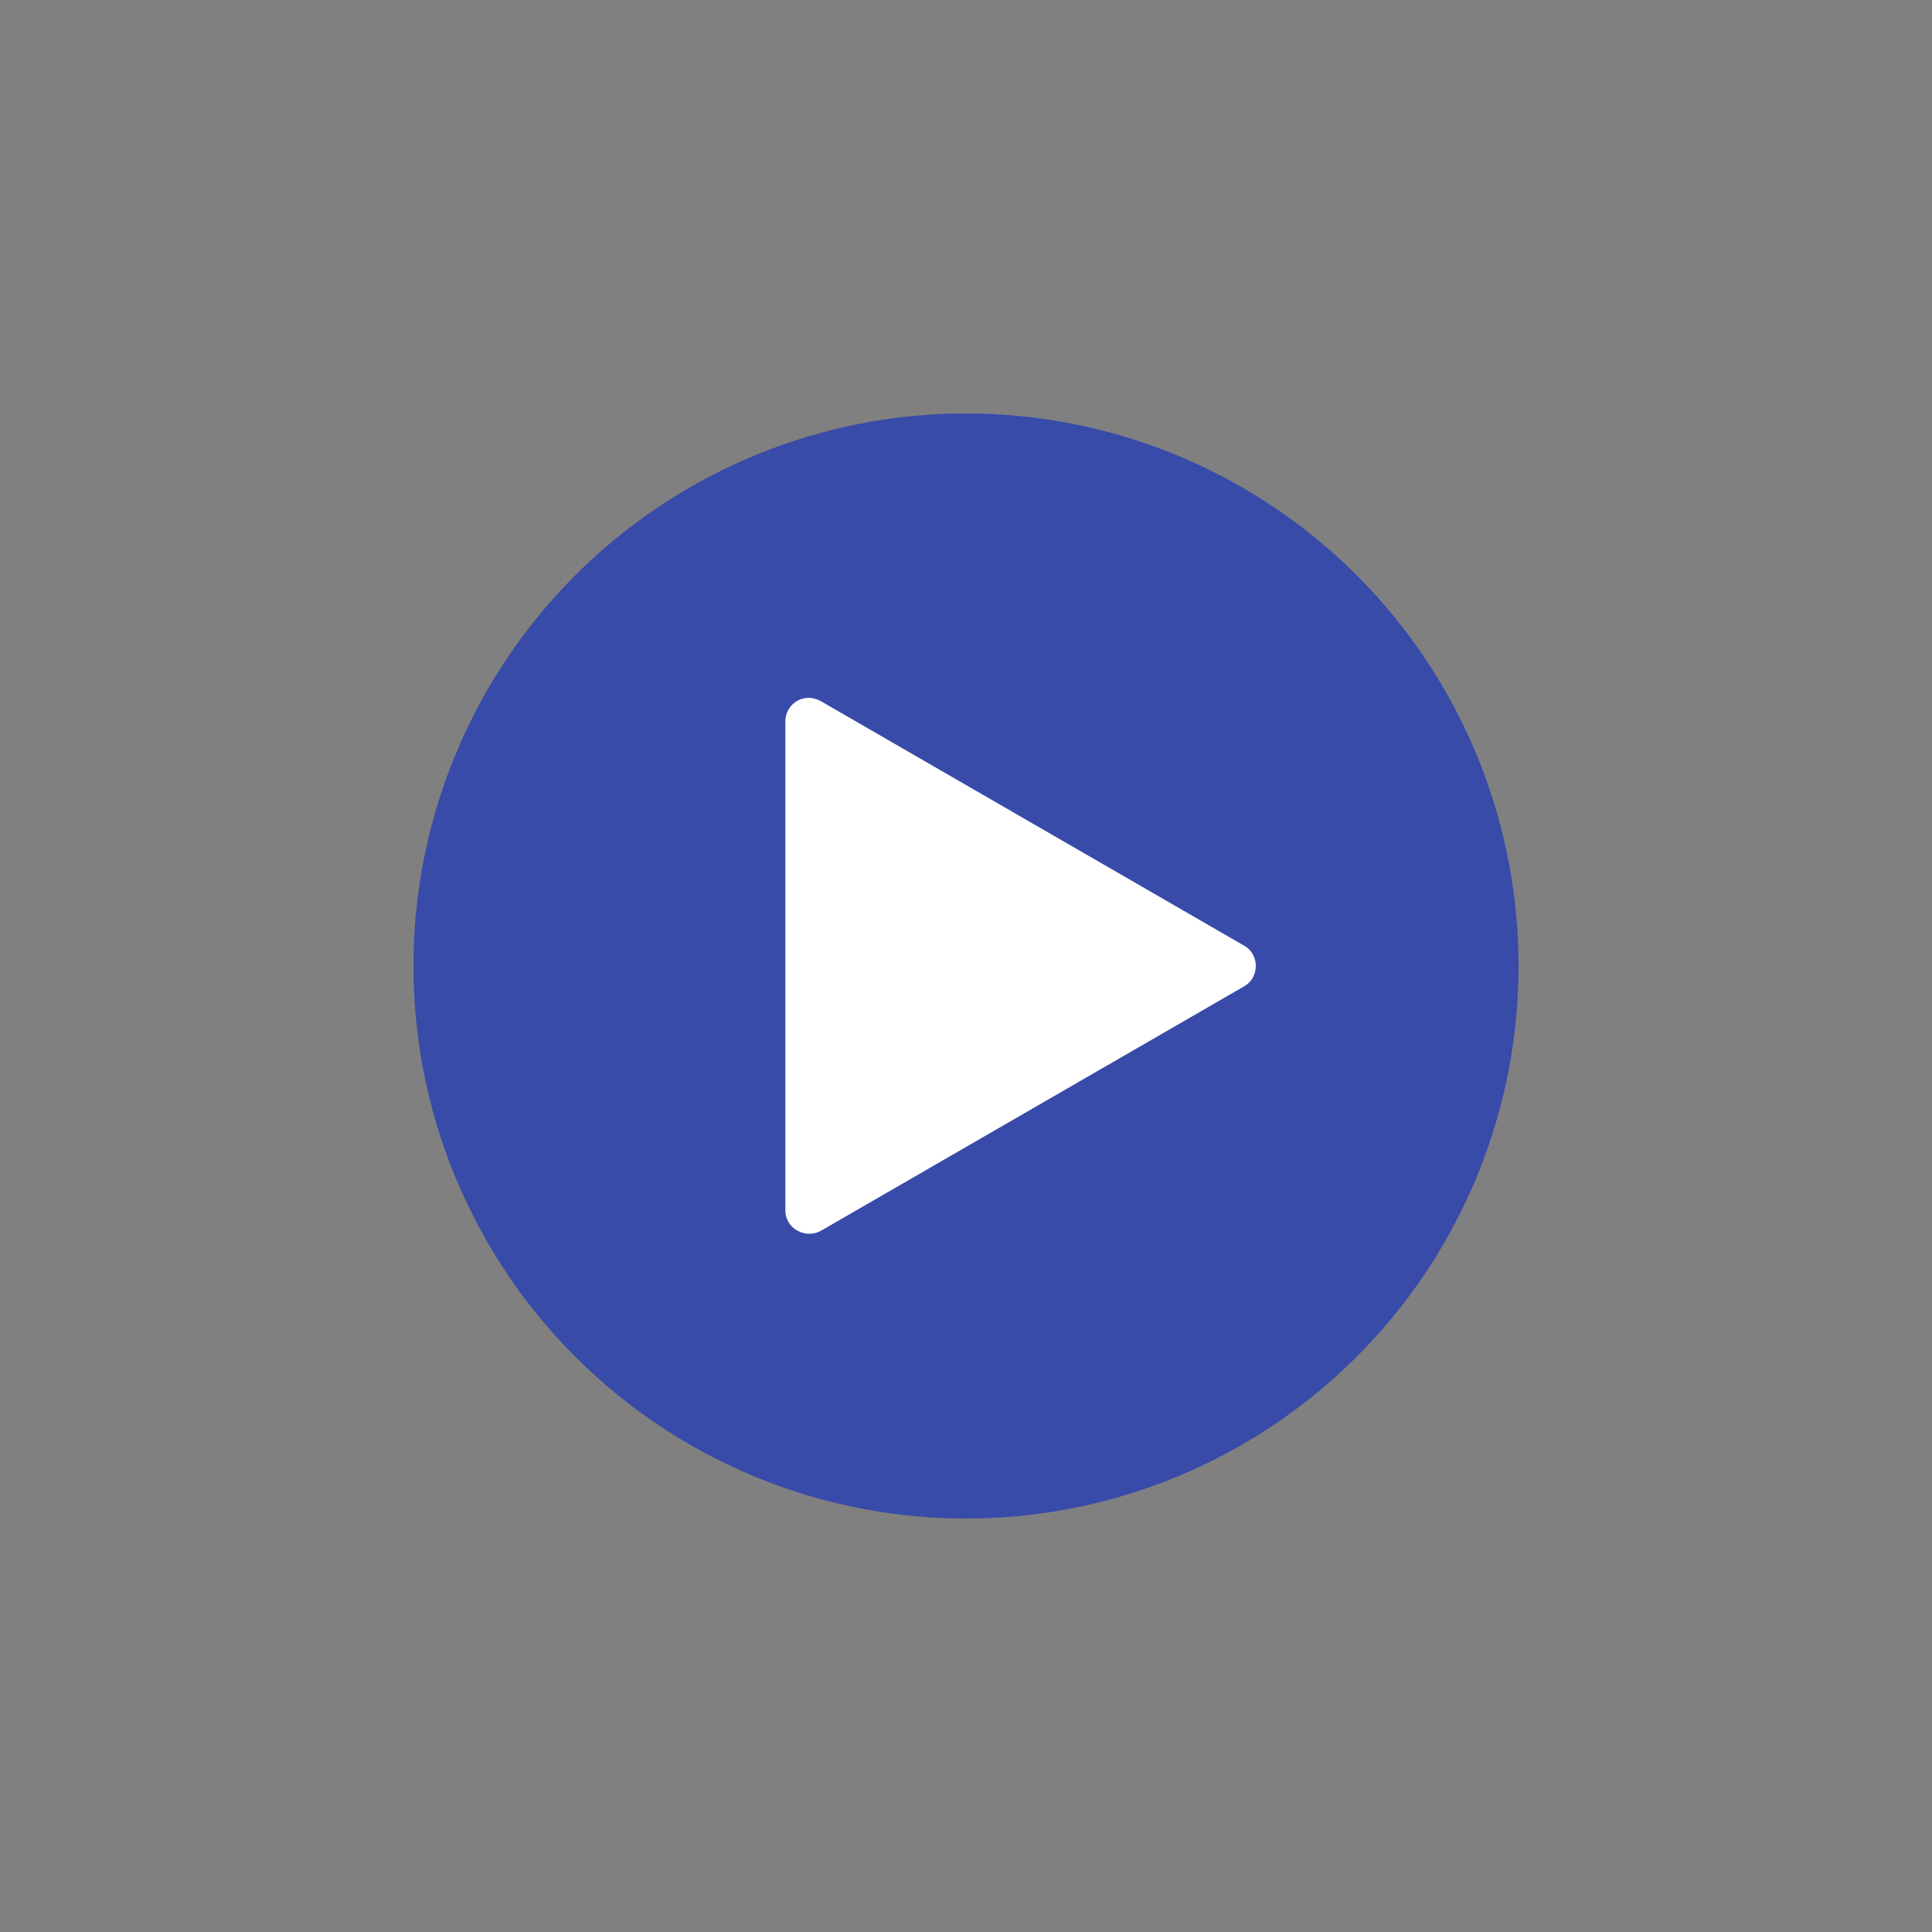 <?xml version="1.0" encoding="utf-8"?>
<!-- Generator: Adobe Illustrator 24.1.0, SVG Export Plug-In . SVG Version: 6.00 Build 0)  -->
<svg version="1.1" id="Layer_1" xmlns="http://www.w3.org/2000/svg" xmlns:xlink="http://www.w3.org/1999/xlink" x="0px" y="0px"
	 viewBox="0 0 200 200" style="enable-background:new 0 0 200 200;" xml:space="preserve">
<rect x="0" y="0" width="200" height="200" fill="#808080" stroke="none"/>
<style type="text/css">
	.st0{fill:#394BA8;}
	.st1{fill:#FFFFFF;}
</style>
<g>
	<circle class="st0" cx="100" cy="100" r="57.2"/>
	<path class="st1" d="M128.8,102.1L85,127.4c-1.6,0.9-3.7-0.2-3.7-2.1V74.7c0-1.9,2-3.1,3.7-2.1l43.8,25.3
		C130.4,98.8,130.4,101.2,128.8,102.1L128.8,102.1z"/>
</g>
</svg>
